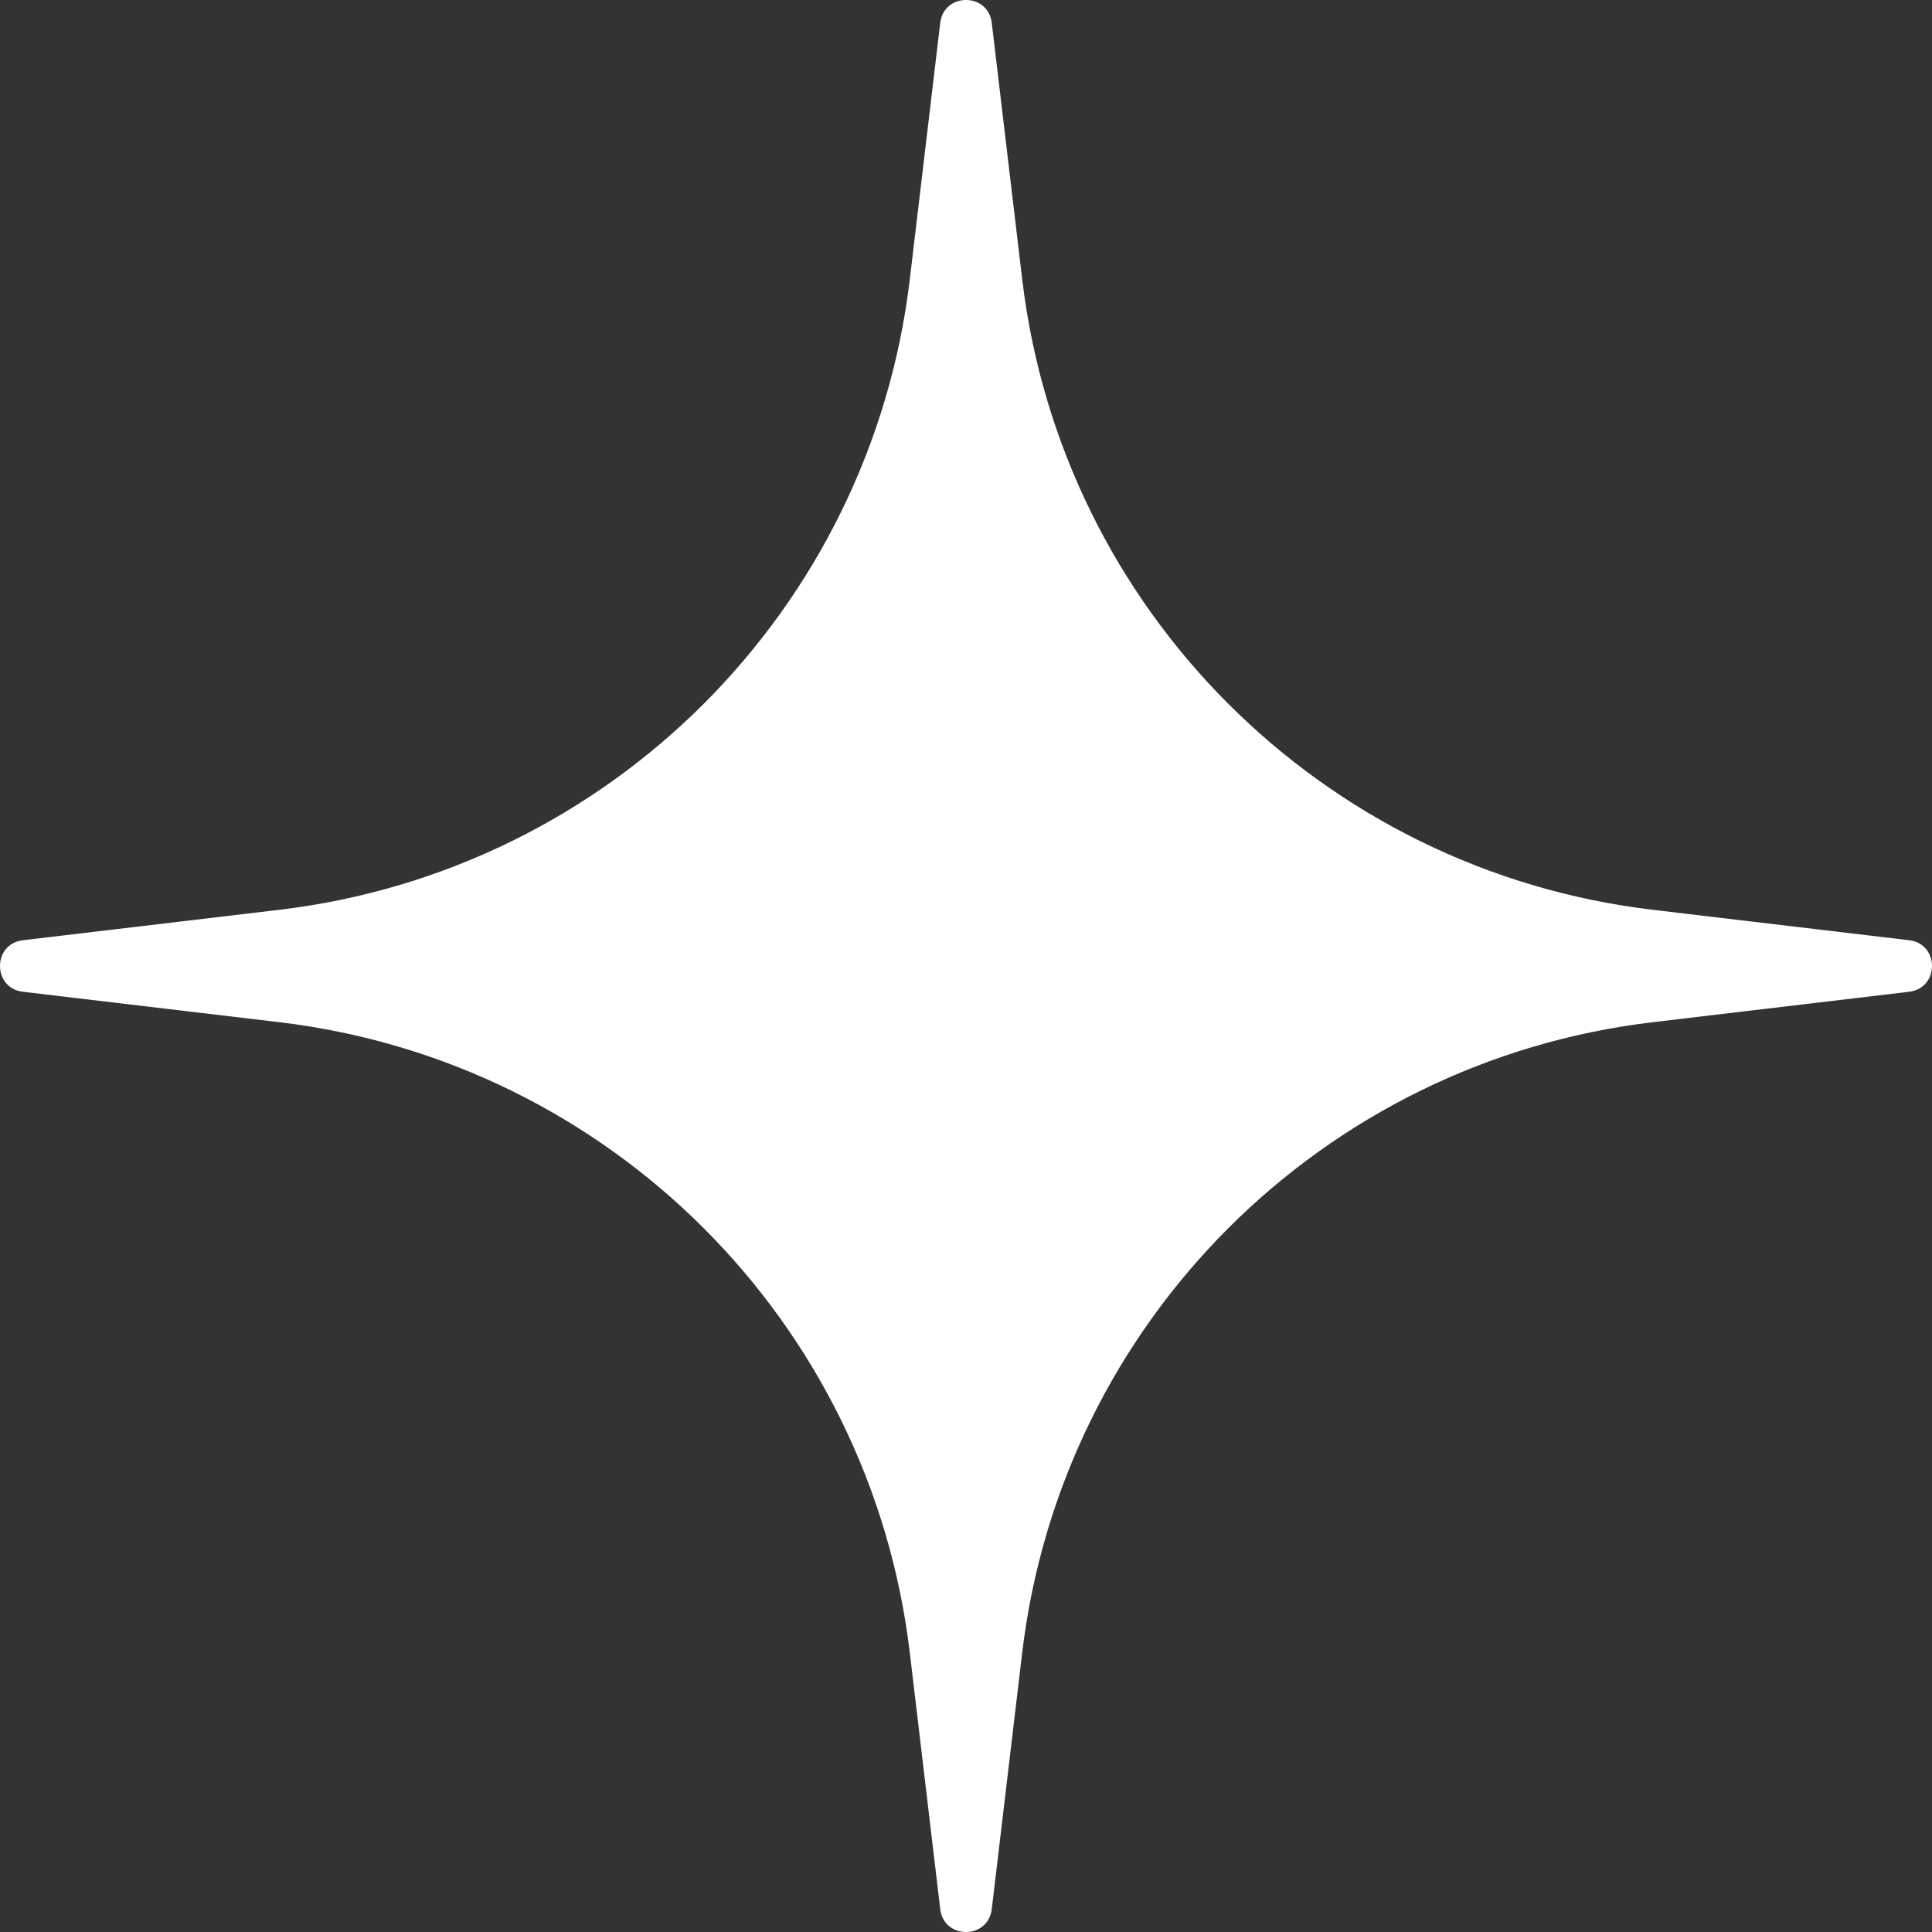 <?xml version="1.0" encoding="UTF-8"?> <svg xmlns="http://www.w3.org/2000/svg" width="68" height="68" viewBox="0 0 68 68" fill="none"><rect x="0" y="0" width="68" height="68" fill="#333333" stroke="none"/> <path d="M33.093 0.806C33.22 -0.269 34.78 -0.269 34.907 0.806L35.977 9.822C37.358 21.463 46.537 30.642 58.178 32.023L67.194 33.093C68.269 33.22 68.269 34.78 67.194 34.907L58.178 35.977C46.537 37.358 37.358 46.537 35.977 58.178L34.907 67.194C34.78 68.269 33.22 68.269 33.093 67.194L32.023 58.178C30.642 46.537 21.463 37.358 9.822 35.977L0.806 34.907C-0.269 34.78 -0.269 33.22 0.806 33.093L9.822 32.023C21.463 30.642 30.642 21.463 32.023 9.822L33.093 0.806Z" fill="white"></path> </svg> 